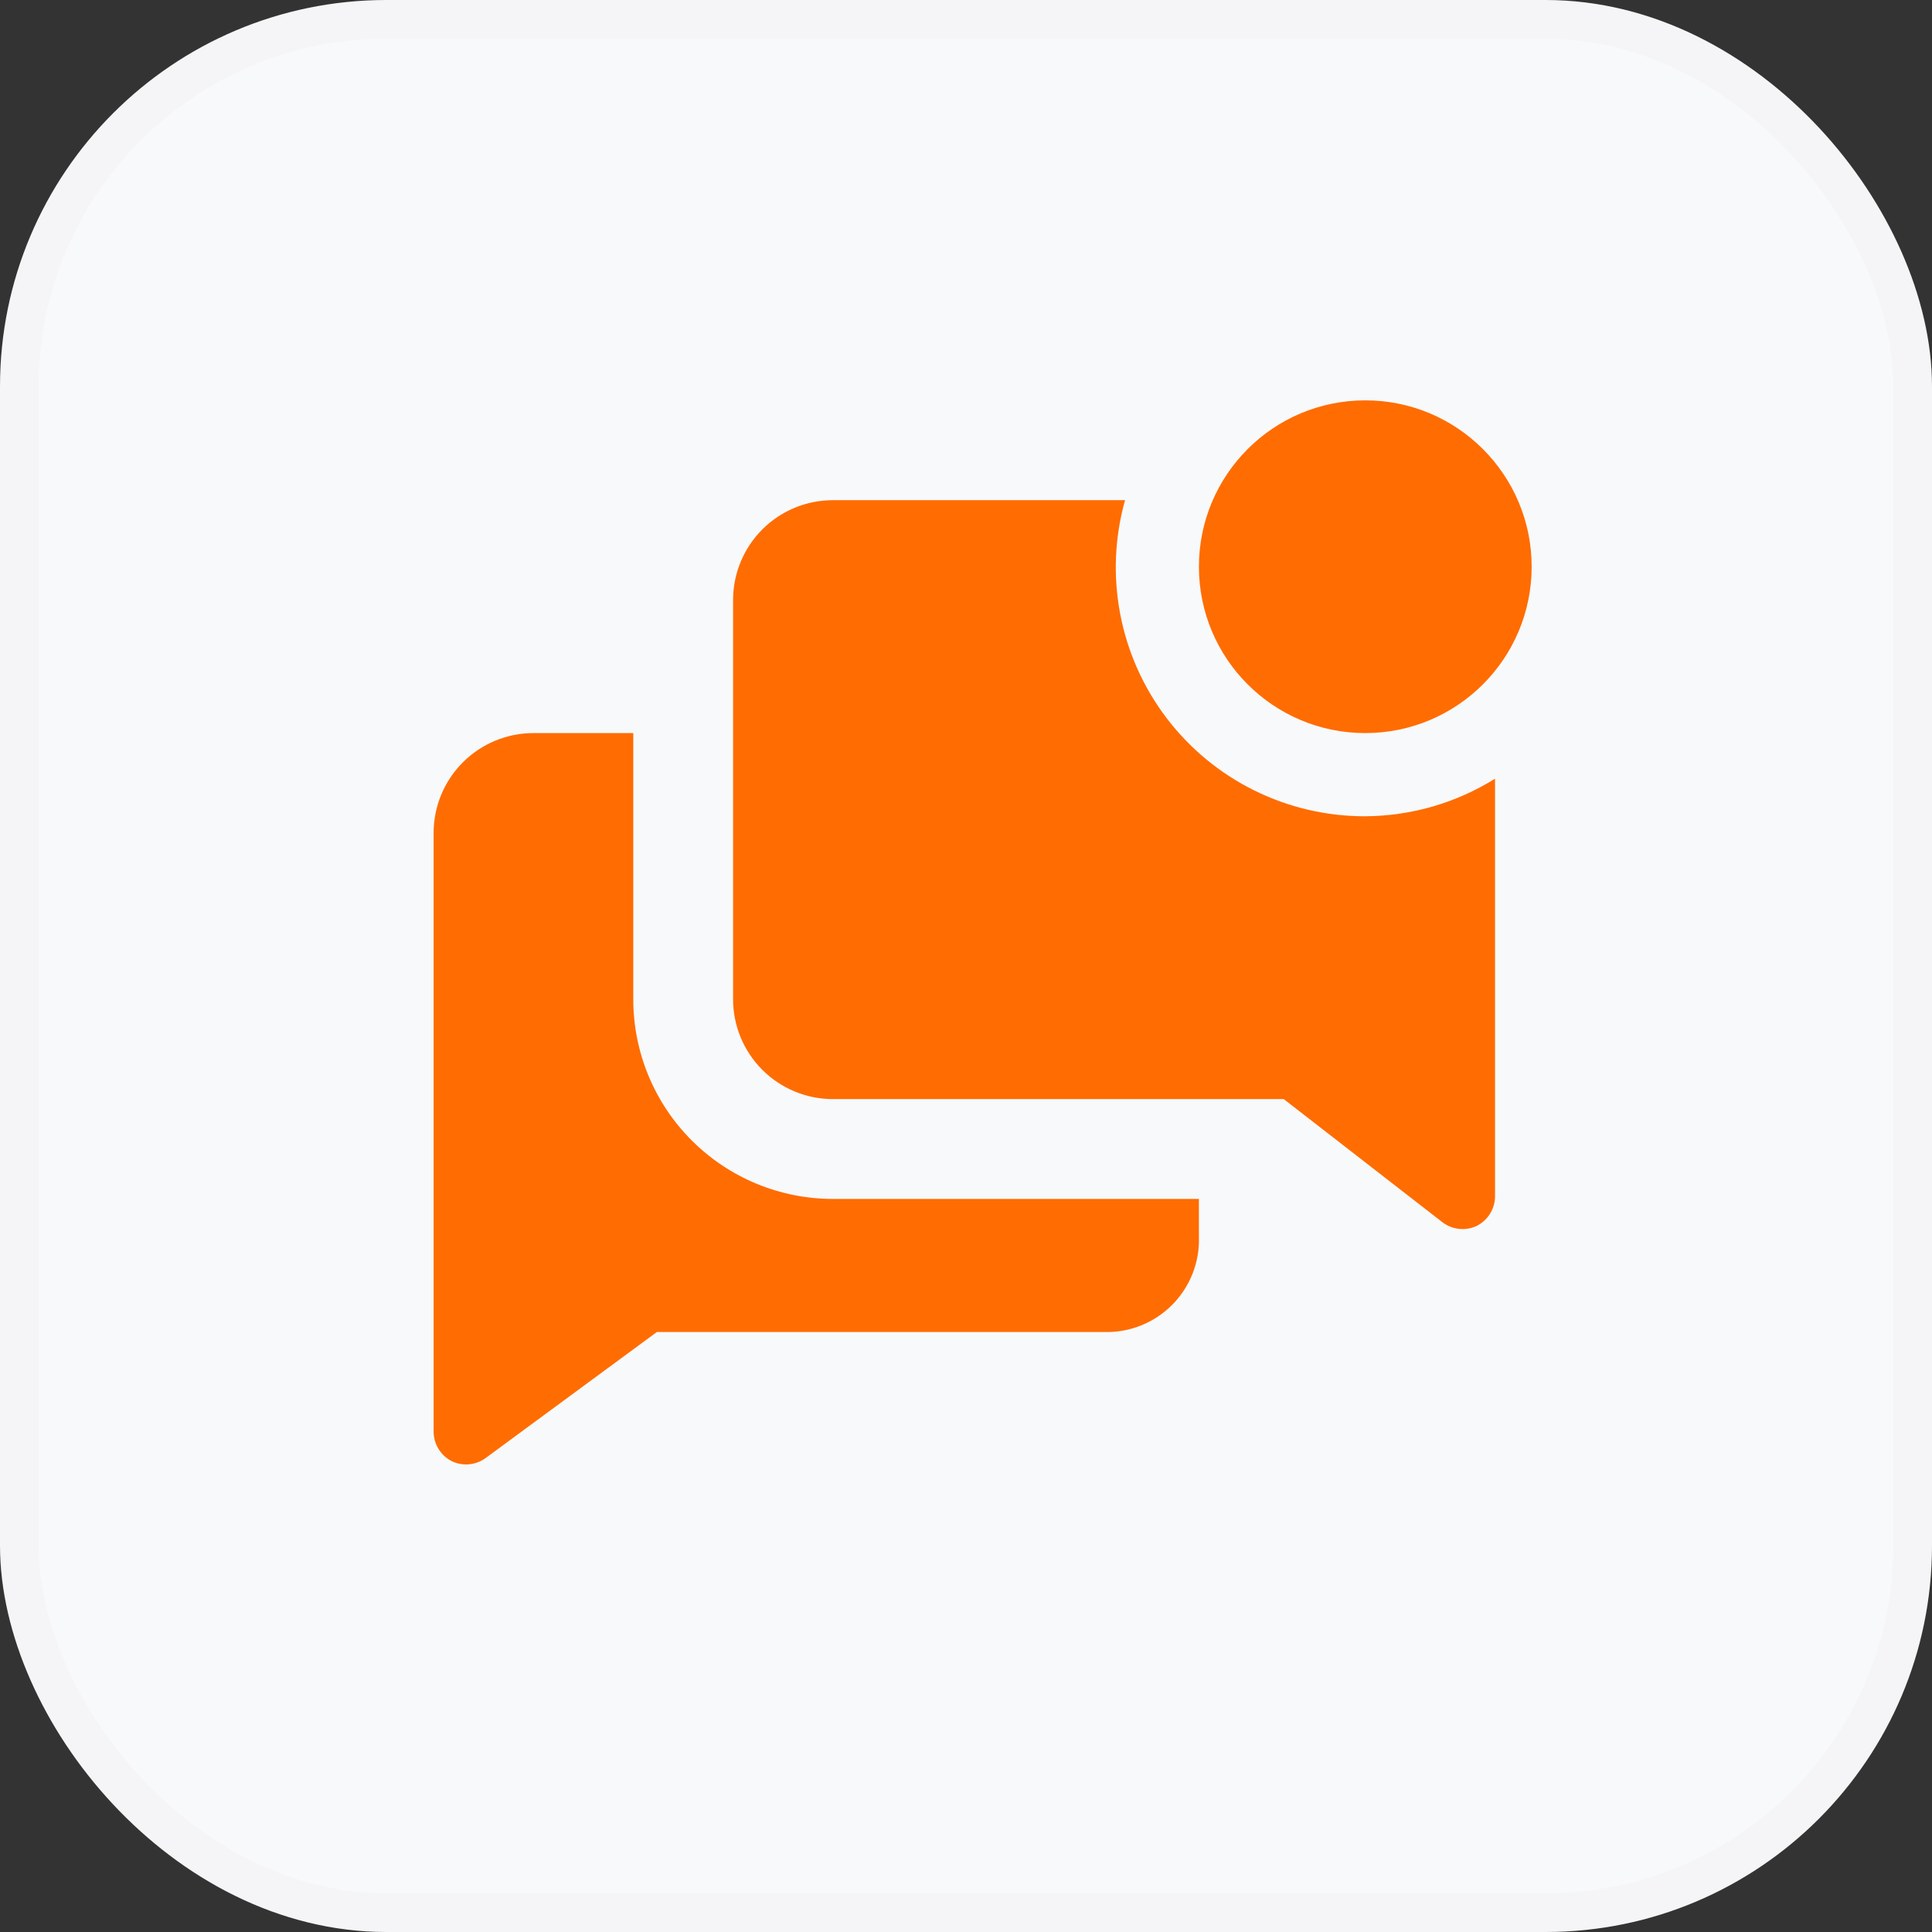 <?xml version="1.0" encoding="UTF-8"?> <svg xmlns="http://www.w3.org/2000/svg" width="100" height="100" viewBox="0 0 100 100" fill="none"><rect x="0" y="0" width="100" height="100" fill="#333333" stroke="none"/> <rect x="1" y="1" width="98" height="98" rx="19" fill="#F8F9FA"></rect> <g clip-path="url(#clip0_348_19)"> <path d="M32.778 51.722V37.944H27.611C26.241 37.944 24.927 38.489 23.958 39.458C22.989 40.427 22.444 41.741 22.444 43.111V74.111C22.447 74.431 22.538 74.744 22.709 75.014C22.879 75.285 23.122 75.503 23.409 75.644C23.686 75.77 23.991 75.82 24.293 75.79C24.596 75.76 24.885 75.65 25.131 75.472L34 68.944H57.147C57.8 68.964 58.45 68.849 59.056 68.607C59.663 68.365 60.213 68.001 60.673 67.537C61.133 67.074 61.493 66.521 61.731 65.913C61.969 65.305 62.079 64.654 62.055 64.002V62.056H43.111C40.37 62.056 37.742 60.967 35.804 59.029C33.866 57.091 32.778 54.463 32.778 51.722V51.722Z" fill="#FF6C02"></path> <path d="M70.667 42.25C68.675 42.255 66.71 41.798 64.925 40.915C63.14 40.032 61.584 38.748 60.379 37.163C59.175 35.577 58.353 33.734 57.981 31.778C57.608 29.822 57.694 27.806 58.232 25.889H43.111C41.741 25.889 40.427 26.433 39.458 27.402C38.489 28.371 37.944 29.685 37.944 31.056V51.722C37.944 53.093 38.489 54.407 39.458 55.376C40.427 56.344 41.741 56.889 43.111 56.889H66.447L74.679 63.278C74.924 63.459 75.212 63.572 75.515 63.605C75.817 63.639 76.123 63.591 76.402 63.468C76.695 63.328 76.942 63.109 77.116 62.834C77.29 62.56 77.382 62.242 77.383 61.918V40.304C75.368 41.562 73.043 42.236 70.667 42.25V42.25Z" fill="#FF6C02"></path> <path d="M70.667 37.944C75.423 37.944 79.278 34.089 79.278 29.333C79.278 24.578 75.423 20.722 70.667 20.722C65.911 20.722 62.056 24.578 62.056 29.333C62.056 34.089 65.911 37.944 70.667 37.944Z" fill="#FF6C02"></path> </g> <rect x="1" y="1" width="98" height="98" rx="19" stroke="#F5F5F7" stroke-width="2"></rect> <defs> <clipPath id="clip0_348_19"> <rect width="62" height="62" fill="white" transform="translate(19 19)"></rect> </clipPath> </defs> </svg> 
